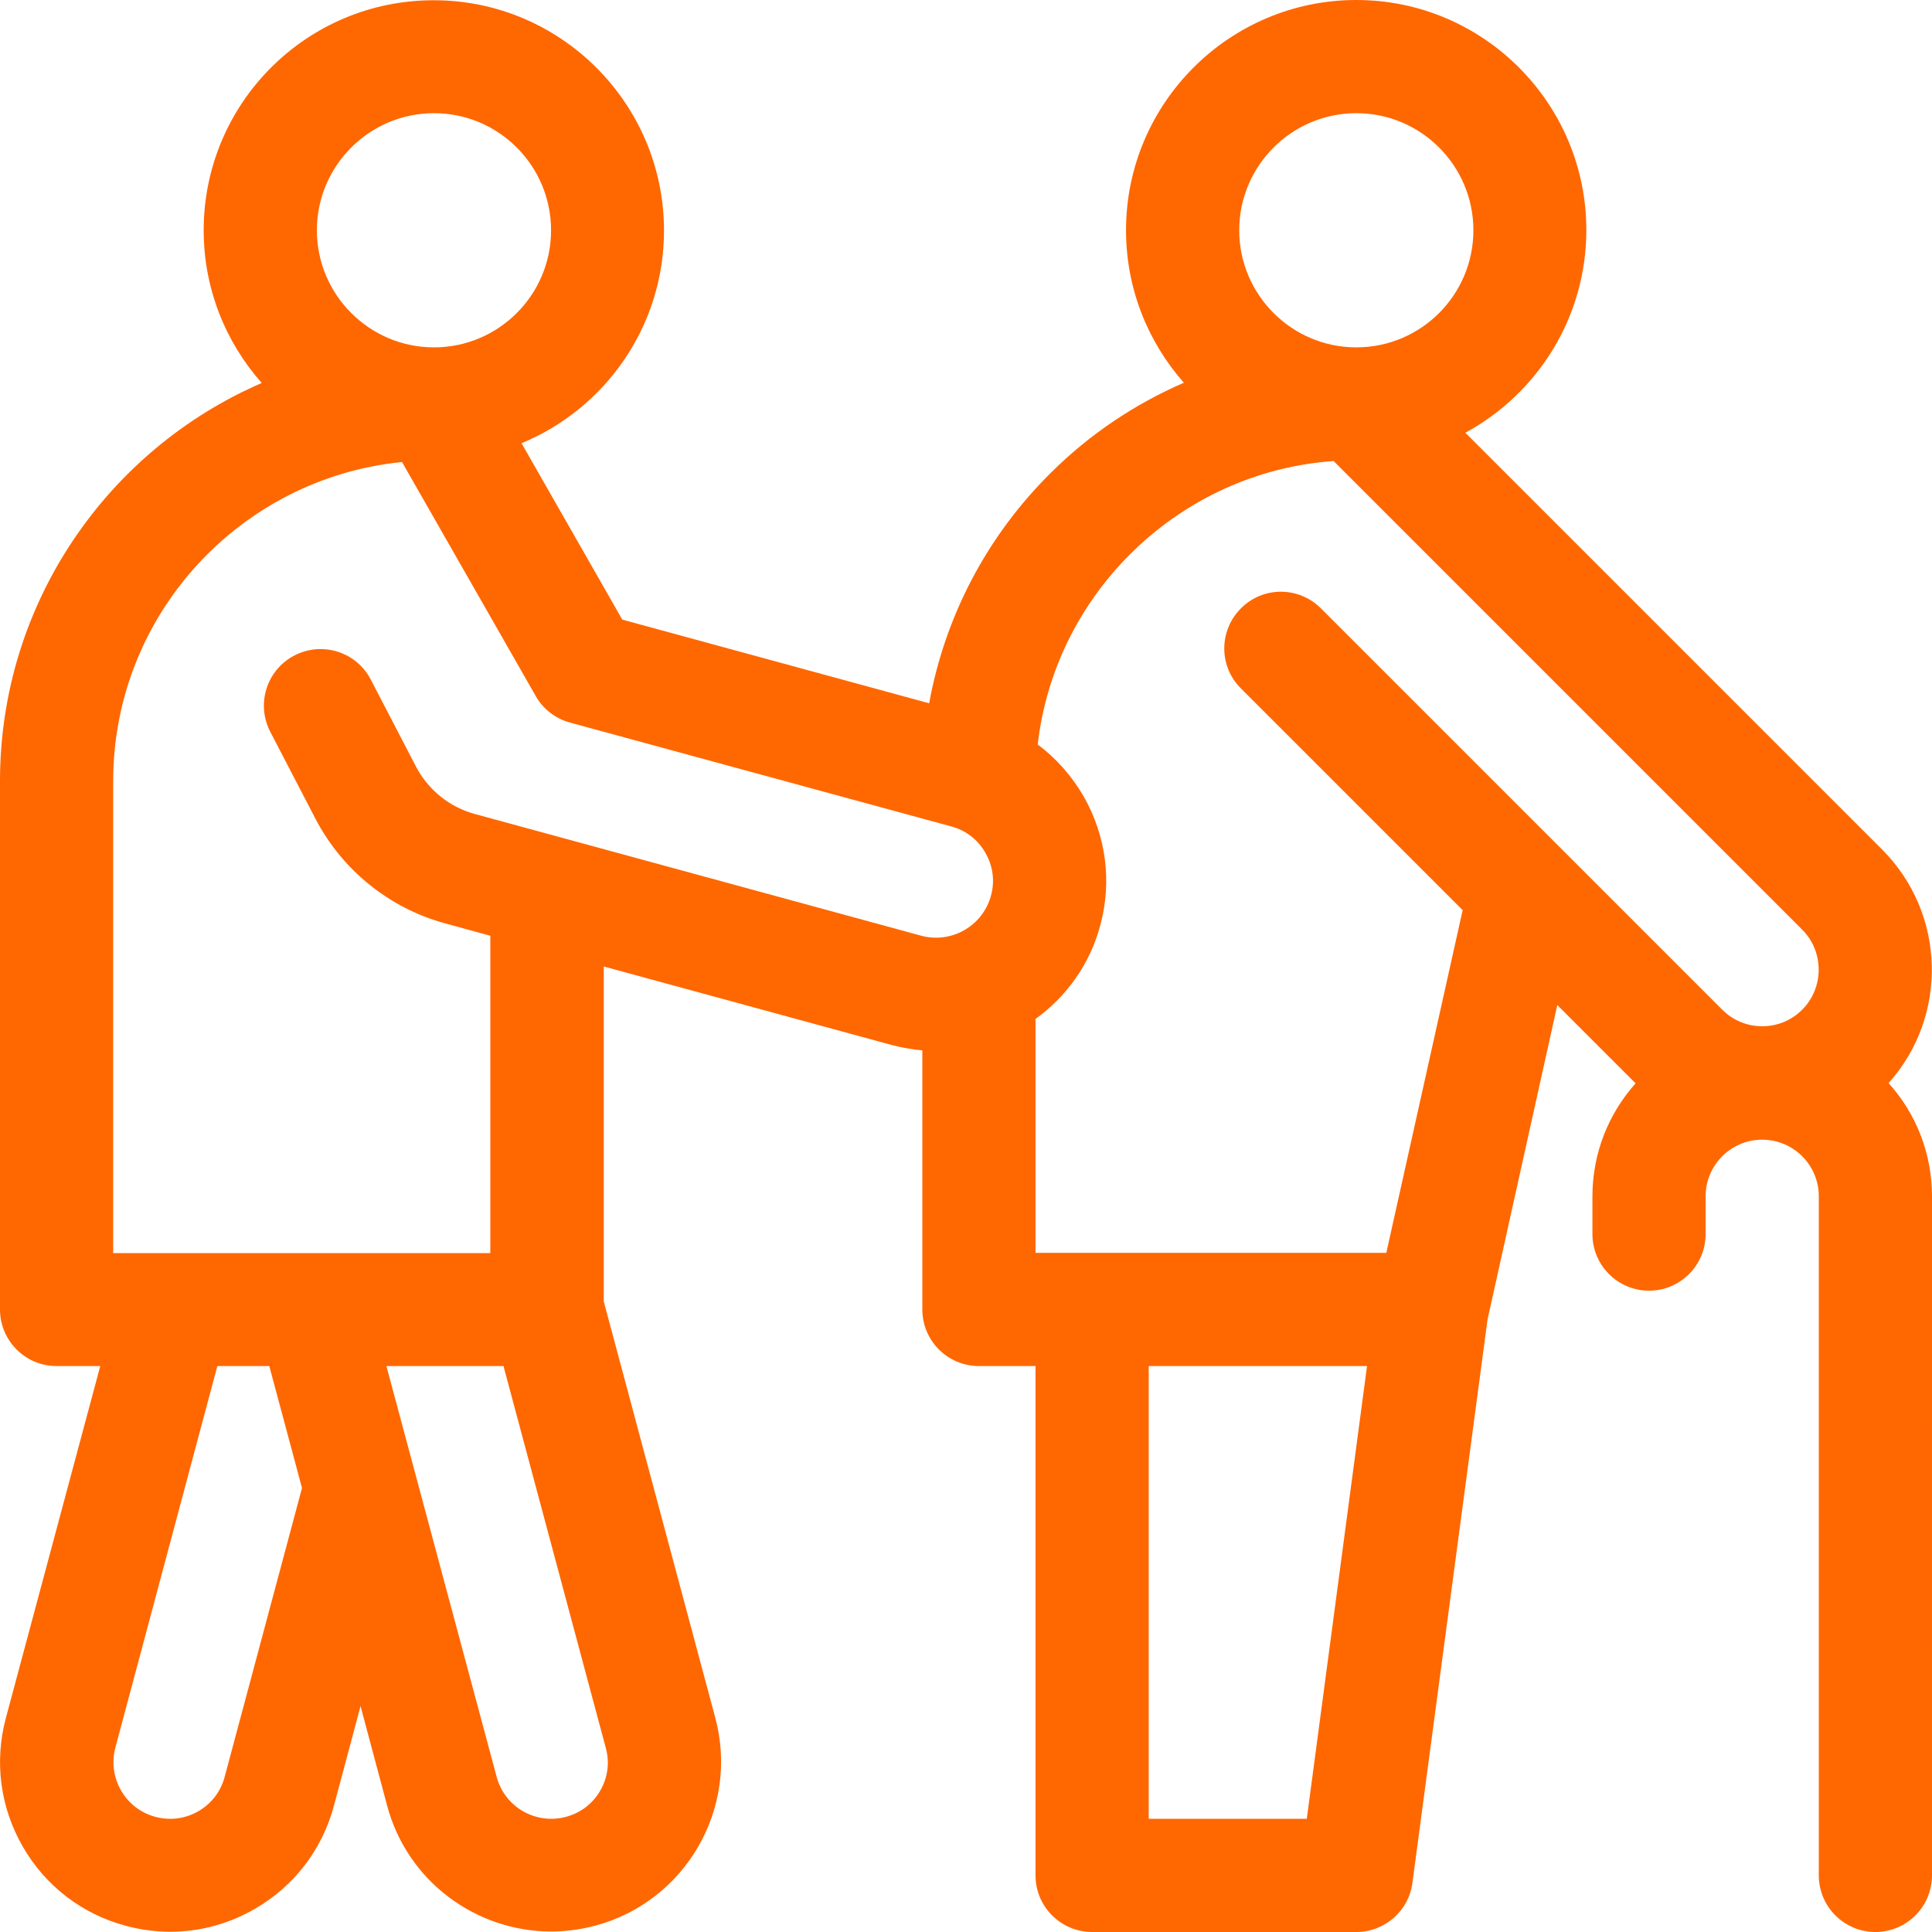 <?xml version="1.0" encoding="utf-8"?>
<svg xmlns="http://www.w3.org/2000/svg" xmlns:serif="http://www.serif.com/" xmlns:xlink="http://www.w3.org/1999/xlink" version="1.1" id="Layer_1" x="0px" y="0px" viewBox="0 0 792 792" style="enable-background:new 0 0 792 792;">
<style type="text/css">
	.st0{fill:#FF6700;}
</style>
<path class="st0" d="M774.2,444c24.5-27.3,23.6-69.4-2.6-95.7L600.7,177.4c29.5-16,49.6-47.2,49.6-83.1C650.3,42.3,608,0,556,0&#xA;	s-94.4,42.3-94.4,94.4c0,24,9,45.8,23.7,62.5c-20,8.7-38.5,21-54.4,36.8c-26.3,26-43.5,58.9-50,94.6L255.1,254l-41.3-72.3&#xA;	c34.3-14.2,58.4-47.9,58.4-87.2c0-52-42.3-94.4-94.4-94.4c-52.1,0-94.3,42.2-94.3,94.3c0,24,9,45.9,23.8,62.6&#xA;	C44.2,184.3,0,247.2,0,320.2v216.6C0,549.6,10.4,560,23.2,560h17.9L2.4,704.3c-4.8,18-2.3,36.7,7,52.8c9.3,16.1,24.3,27.6,42.3,32.4&#xA;	c6,1.6,12.1,2.4,18.1,2.4c12.1,0,24-3.2,34.7-9.4c16.1-9.3,27.6-24.3,32.4-42.3l10.9-40.8l10.9,40.8c8.3,31.1,36.5,51.6,67.3,51.6&#xA;	c5.9,0,12-0.8,18-2.4c37.1-9.9,59.2-48.2,49.2-85.3l-45.7-170.6V396.2l118.1,32.2c4.2,1.1,8.4,1.8,12.5,2.2v106.2&#xA;	c0,12.8,10.4,23.2,23.2,23.2h23.2v208.8c0,12.8,10.4,23.2,23.2,23.2H556c11.6,0,21.5-8.6,23-20.1l30.8-231L638.4,412l32.1,32.1&#xA;	c-11,12.3-17.7,28.5-17.7,46.3v15.5c0,12.8,10.4,23.2,23.2,23.2s23.2-10.4,23.2-23.2v-15.5c0-12.8,10.4-23.2,23.2-23.2&#xA;	s23.2,10.4,23.2,23.2v278.4c0,12.8,10.4,23.2,23.2,23.2s23.2-10.4,23.2-23.2V490.4C792,472.6,785.3,456.3,774.2,444z M177.9,46.4&#xA;	c26.5,0,48,21.5,48,48s-21.5,48-48,48s-48-21.6-48-48C129.9,68,151.4,46.4,177.9,46.4z M92.1,728.4c-1.6,6-5.4,11-10.8,14.1&#xA;	c-5.4,3.1-11.6,3.9-17.6,2.3c-12.4-3.3-19.7-16.1-16.4-28.4L89.1,560h21.3l13.4,50L92.1,728.4z M248.3,716.4&#xA;	c1.7,6,0.9,12.2-2.2,17.6c-3.1,5.4-8.1,9.2-14.1,10.8c-12.4,3.3-25.1-4-28.4-16.4L158.4,560h48L248.3,716.4z M406.2,367.3&#xA;	c-3.4,12.3-16.1,19.6-28.5,16.3l-183-49.9c-10.4-2.8-19.2-9.9-24.2-19.5L152,278.6c-5.9-11.4-19.9-15.8-31.3-9.9&#xA;	c-11.4,5.9-15.8,19.9-9.9,31.3l18.5,35.6c10.9,21,30.3,36.7,53.1,42.9l18.6,5.1v130.1H46.4V320.2c0-68.1,52-124.2,118.4-130.8&#xA;	l54.8,95.9c2.9,5.2,7.9,9.2,14,10.9L390,338.8c6,1.6,11,5.5,14,10.9C407.1,355.1,407.9,361.3,406.2,367.3z M556,46.4&#xA;	c26.5,0,48,21.5,48,48s-21.5,48-48,48s-48-21.6-48-48C508,68,529.5,46.4,556,46.4z M535.7,745.6h-64.8V560h89.5L535.7,745.6z&#xA;	 M738.8,413.9c-4.4,4.4-10.2,6.8-16.4,6.8s-12-2.4-16.4-6.8L541.5,249.4c-9.1-9.1-23.8-9.1-32.8,0c-9.1,9.1-9.1,23.8,0,32.8&#xA;	l90.9,90.9l-31.3,140.5H424.5v-95.9c12.5-9,22.2-22.2,26.5-38.2c4.9-17.9,2.5-36.7-6.7-52.9c-4.9-8.5-11.3-15.7-18.9-21.4&#xA;	c7.1-62.3,58.4-111.8,121.3-116.2l192.1,192.1C747.8,390.1,747.8,404.9,738.8,413.9z"/>
</svg>